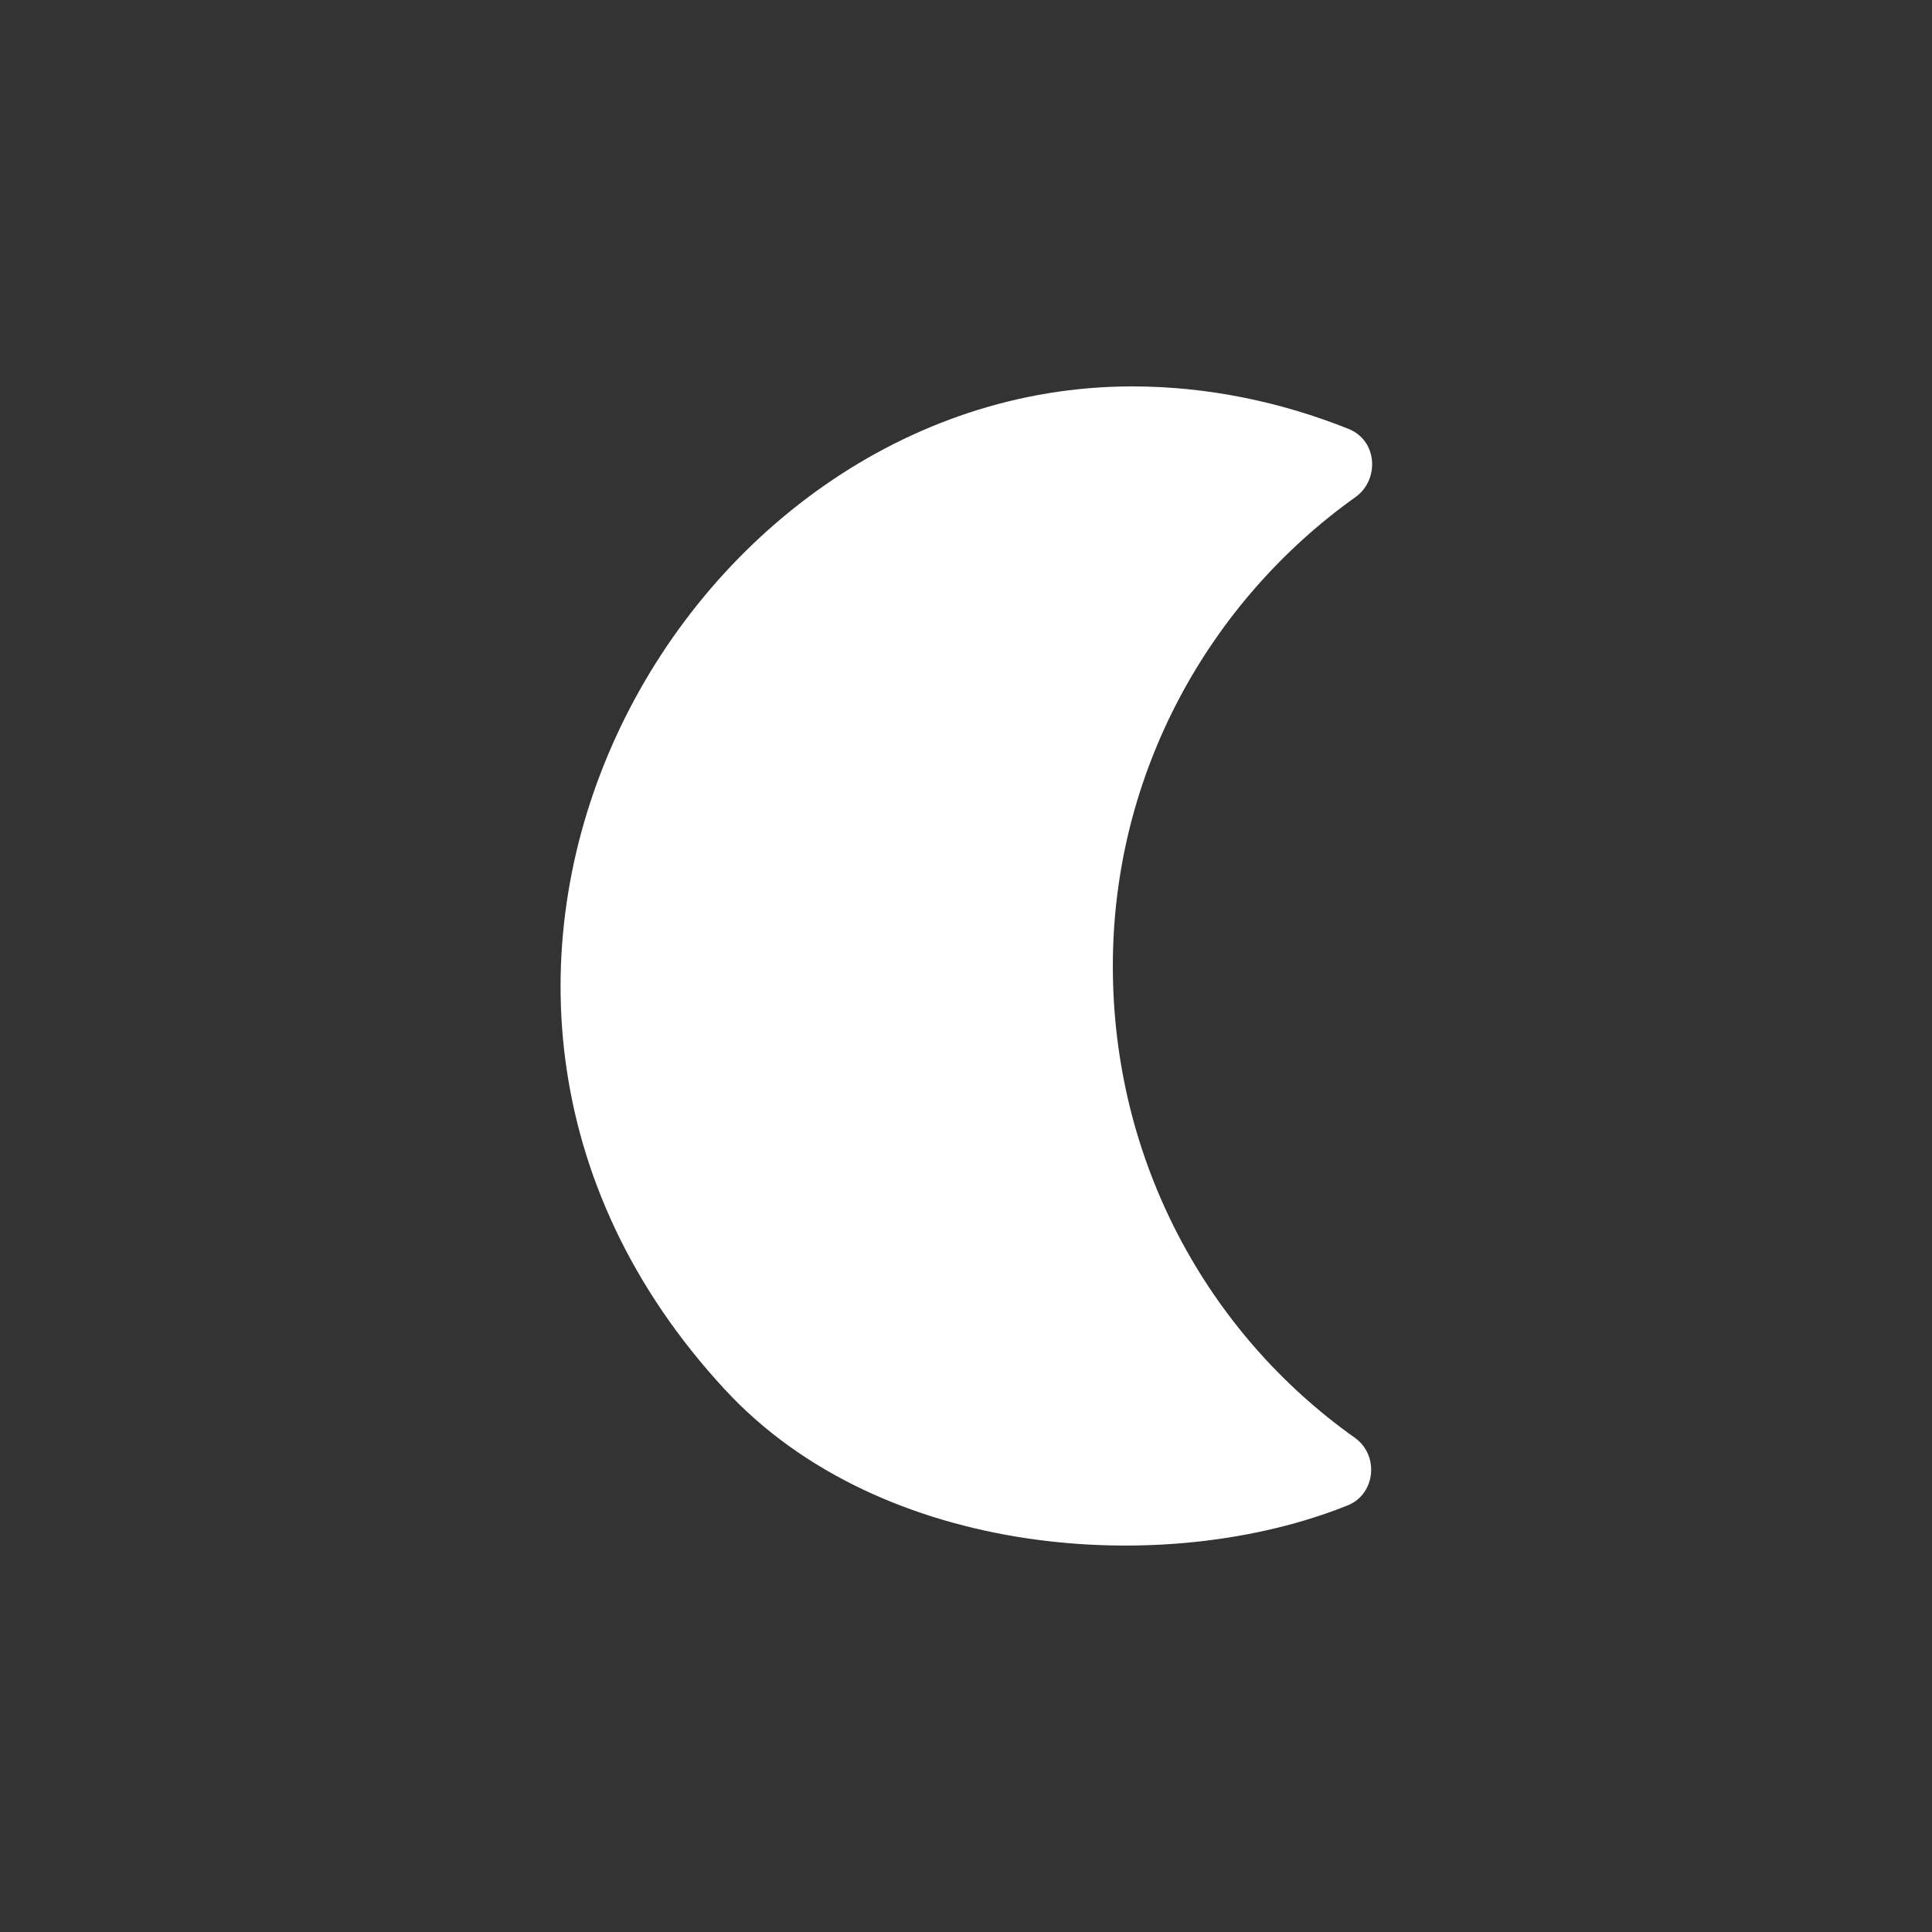 <svg xmlns="http://www.w3.org/2000/svg" x="0px" y="0px"
	 width="100px" height="100px" viewBox="0 0 100 100" enable-background="new 0 0 100 100" xml:space="preserve">
<rect x="0" y="0" width="100" height="100" fill="#333333" stroke="none"/>
<path fill="#FFFFFF" d="M69.8,77.9c-9.399,3.8-24.2,2.8-32.3-6C18,50.8,35.1,20,58.6,20c3.9,0,7.7,0.8,11.2,2.2
	c1.5,0.6,1.601,2.6,0.4,3.5C62.6,31.1,57.6,40,57.6,50c0,10.1,4.9,19,12.5,24.4C71.4,75.3,71.2,77.3,69.8,77.9z"/>
</svg>
